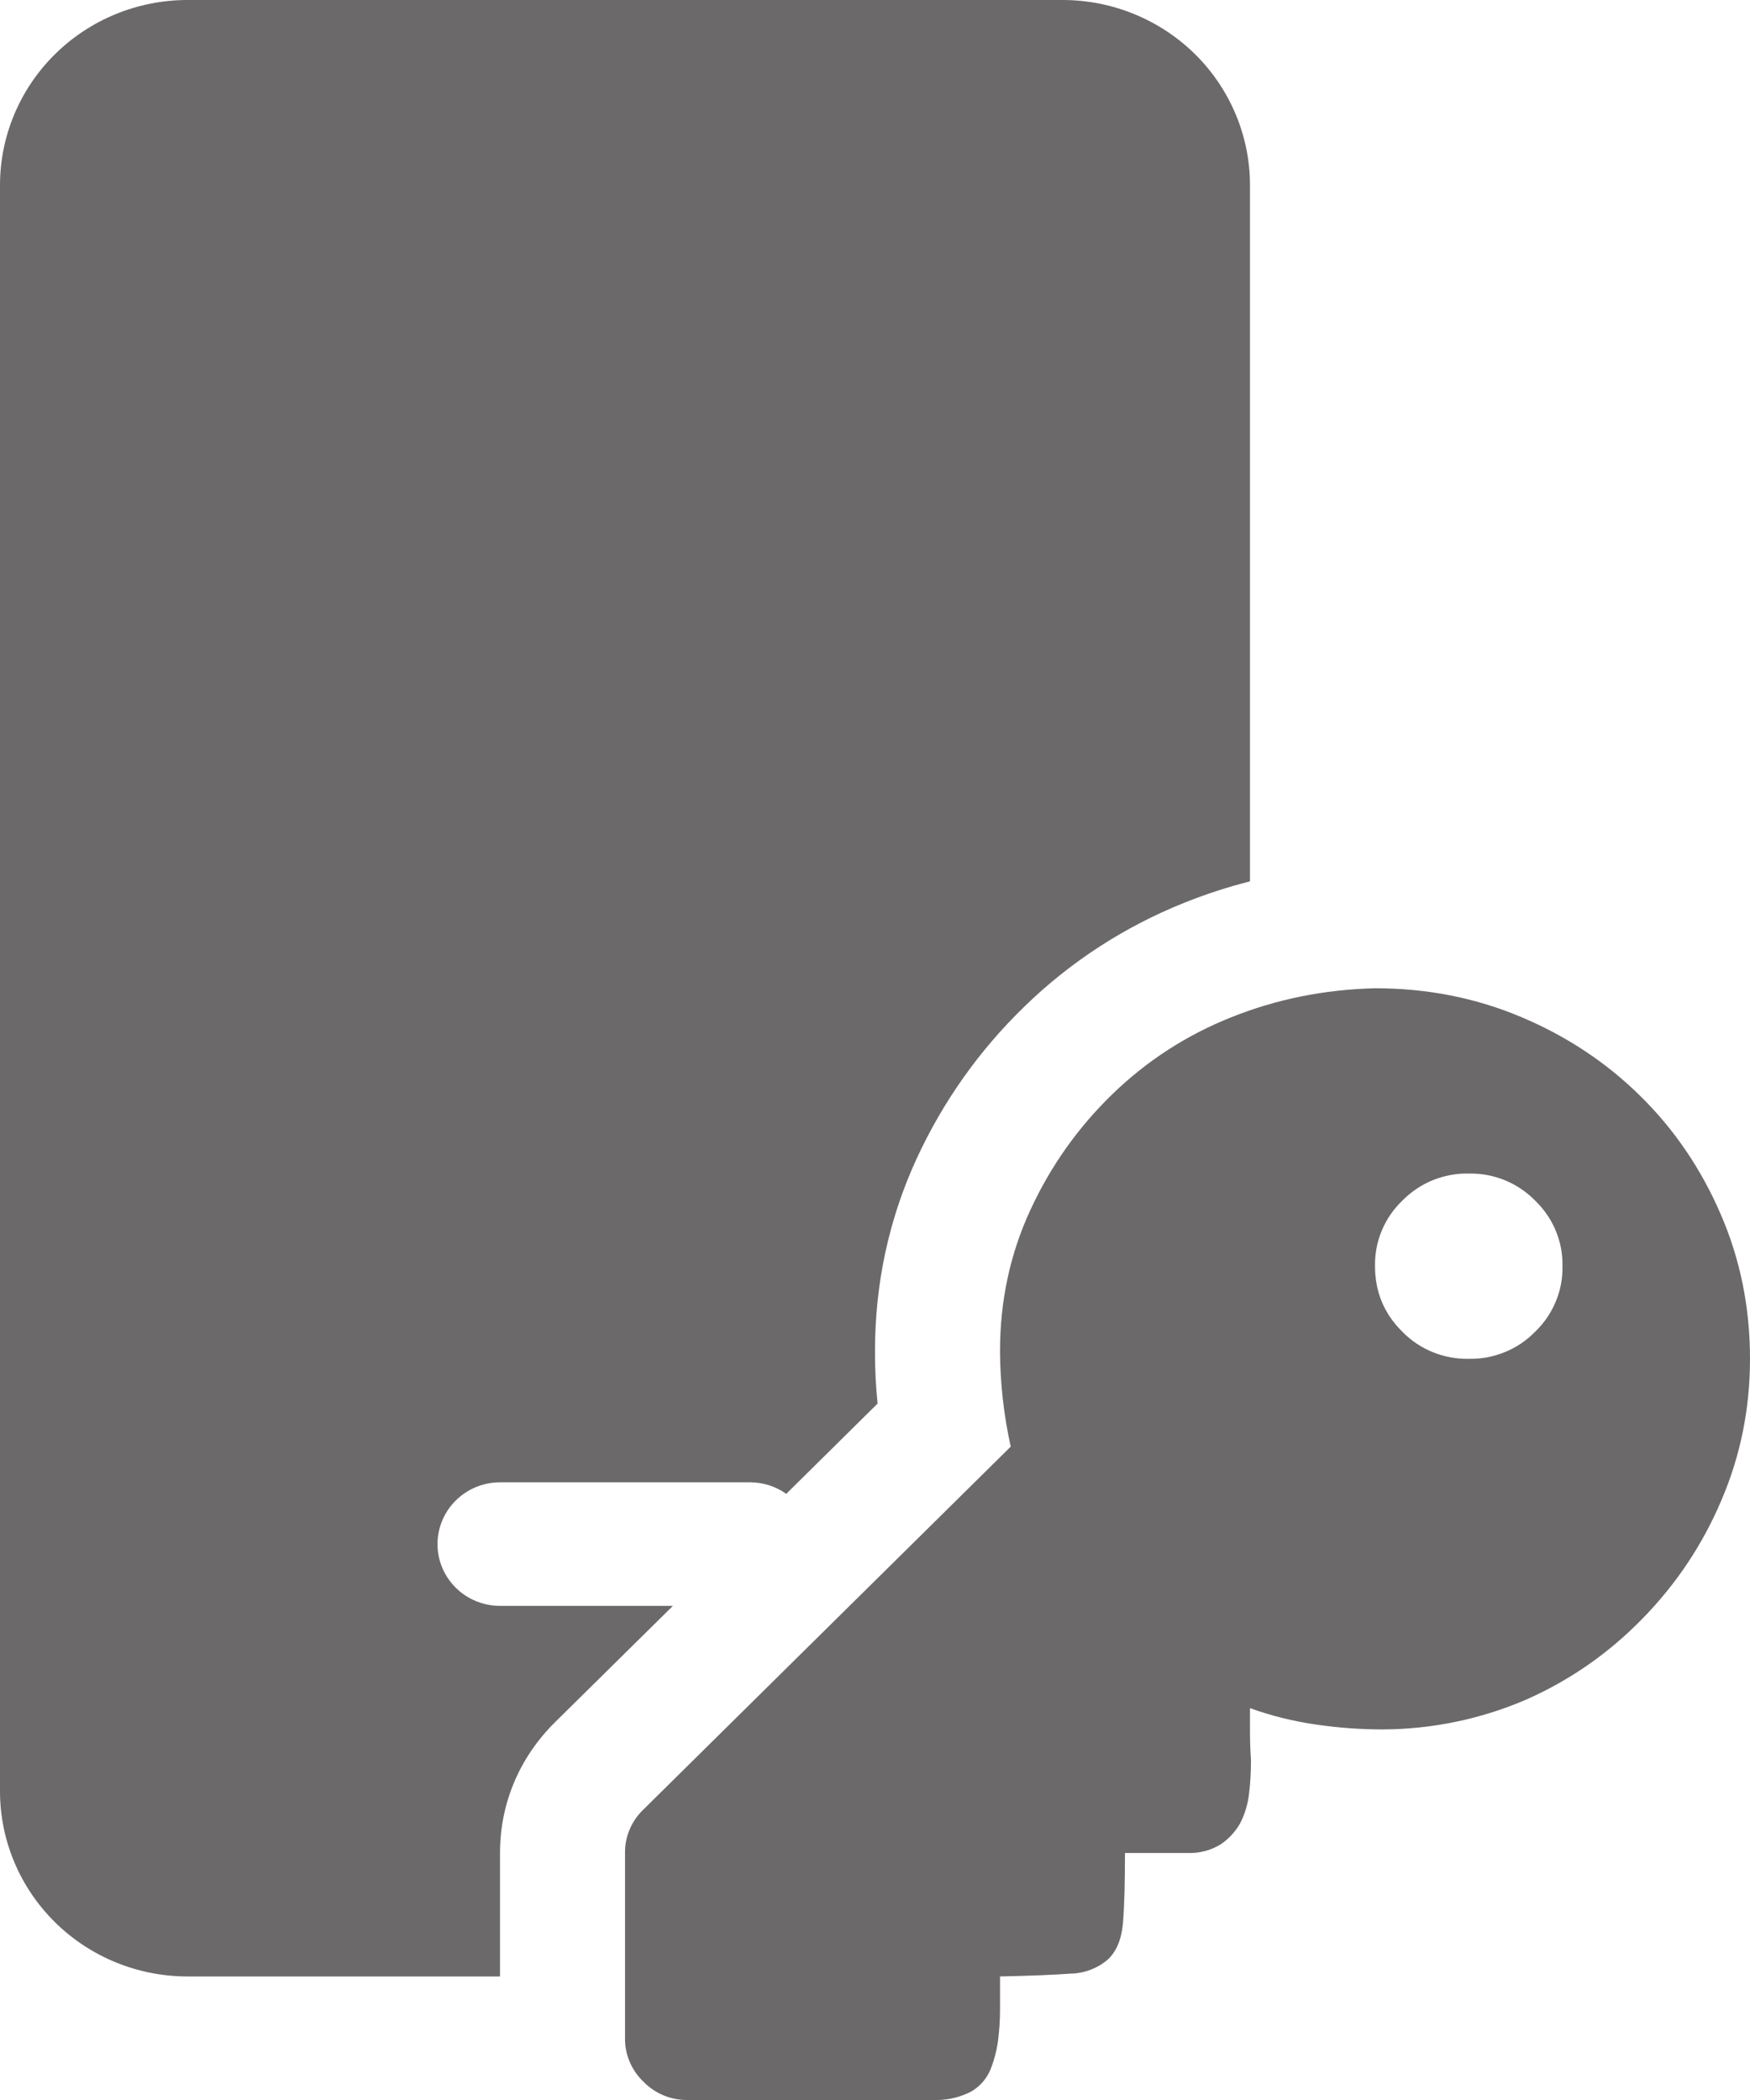 <?xml version="1.0" encoding="UTF-8"?> <svg xmlns="http://www.w3.org/2000/svg" width="25" height="30" viewBox="0 0 25 30" fill="none"><path d="M2.679 0C1.968 0 1.287 0.279 0.785 0.775C0.282 1.272 0 1.945 0 2.647V25.588C0 26.29 0.282 26.963 0.785 27.46C1.287 27.956 1.968 28.235 2.679 28.235H7.143V26.471C7.143 25.747 7.432 25.094 7.93 24.602L9.613 22.941H7.143C6.906 22.941 6.679 22.848 6.512 22.683C6.344 22.517 6.25 22.293 6.25 22.059C6.25 21.825 6.344 21.6 6.512 21.435C6.679 21.269 6.906 21.176 7.143 21.176H10.714C10.907 21.176 11.086 21.236 11.232 21.341L12.537 20.051C12.511 19.801 12.499 19.551 12.5 19.301C12.5 18.344 12.695 17.421 13.093 16.556C13.471 15.736 13.989 15.004 14.639 14.375C15.293 13.739 16.068 13.236 16.92 12.896C17.227 12.773 17.539 12.671 17.857 12.591V2.647C17.857 1.945 17.575 1.272 17.073 0.775C16.57 0.279 15.889 0 15.179 0H2.679ZM9.821 30C9.704 30.001 9.588 29.979 9.48 29.934C9.372 29.889 9.274 29.823 9.193 29.739C9.108 29.659 9.041 29.562 8.996 29.455C8.95 29.348 8.927 29.233 8.929 29.118V26.471C8.927 26.355 8.95 26.24 8.996 26.133C9.041 26.026 9.108 25.93 9.193 25.849L14.439 20.666C14.34 20.218 14.288 19.76 14.286 19.301C14.286 18.584 14.43 17.913 14.718 17.289C15.006 16.664 15.396 16.112 15.889 15.633C16.382 15.155 16.95 14.787 17.593 14.531C18.236 14.274 18.919 14.136 19.643 14.118C20.387 14.118 21.084 14.255 21.736 14.531C22.387 14.806 22.954 15.183 23.438 15.662C23.921 16.138 24.302 16.699 24.58 17.343C24.86 17.987 25 18.676 25 19.412C25 20.12 24.865 20.791 24.595 21.424C24.327 22.059 23.951 22.625 23.466 23.121C22.982 23.618 22.428 24.003 21.805 24.279C21.159 24.558 20.461 24.703 19.755 24.706C19.429 24.706 19.108 24.682 18.791 24.635C18.473 24.589 18.16 24.511 17.857 24.402V24.746C17.857 24.876 17.862 25.009 17.871 25.147C17.871 25.313 17.862 25.474 17.843 25.629C17.826 25.773 17.784 25.914 17.718 26.044C17.65 26.165 17.555 26.269 17.439 26.347C17.297 26.435 17.132 26.478 16.964 26.471H16.071C16.071 26.902 16.062 27.233 16.043 27.464C16.024 27.695 15.954 27.869 15.834 27.986C15.684 28.118 15.49 28.192 15.289 28.195C15.049 28.212 14.714 28.226 14.286 28.235V28.705C14.286 28.86 14.276 29.011 14.257 29.158C14.237 29.3 14.2 29.44 14.146 29.573C14.092 29.699 13.999 29.805 13.88 29.876C13.73 29.955 13.563 29.998 13.393 30H9.821ZM22.321 18.088C22.325 17.914 22.292 17.741 22.224 17.579C22.157 17.418 22.057 17.273 21.93 17.151C21.808 17.026 21.66 16.927 21.497 16.86C21.334 16.794 21.159 16.761 20.982 16.765C20.806 16.761 20.631 16.794 20.467 16.86C20.304 16.927 20.157 17.026 20.034 17.151C19.907 17.273 19.807 17.418 19.74 17.579C19.672 17.741 19.64 17.914 19.643 18.088C19.643 18.455 19.773 18.768 20.034 19.025C20.157 19.151 20.304 19.25 20.467 19.316C20.631 19.383 20.806 19.415 20.982 19.412C21.159 19.415 21.334 19.383 21.497 19.316C21.66 19.25 21.808 19.151 21.93 19.025C22.057 18.904 22.157 18.758 22.224 18.597C22.292 18.436 22.325 18.263 22.321 18.088Z" fill="#6B6969"></path></svg> 